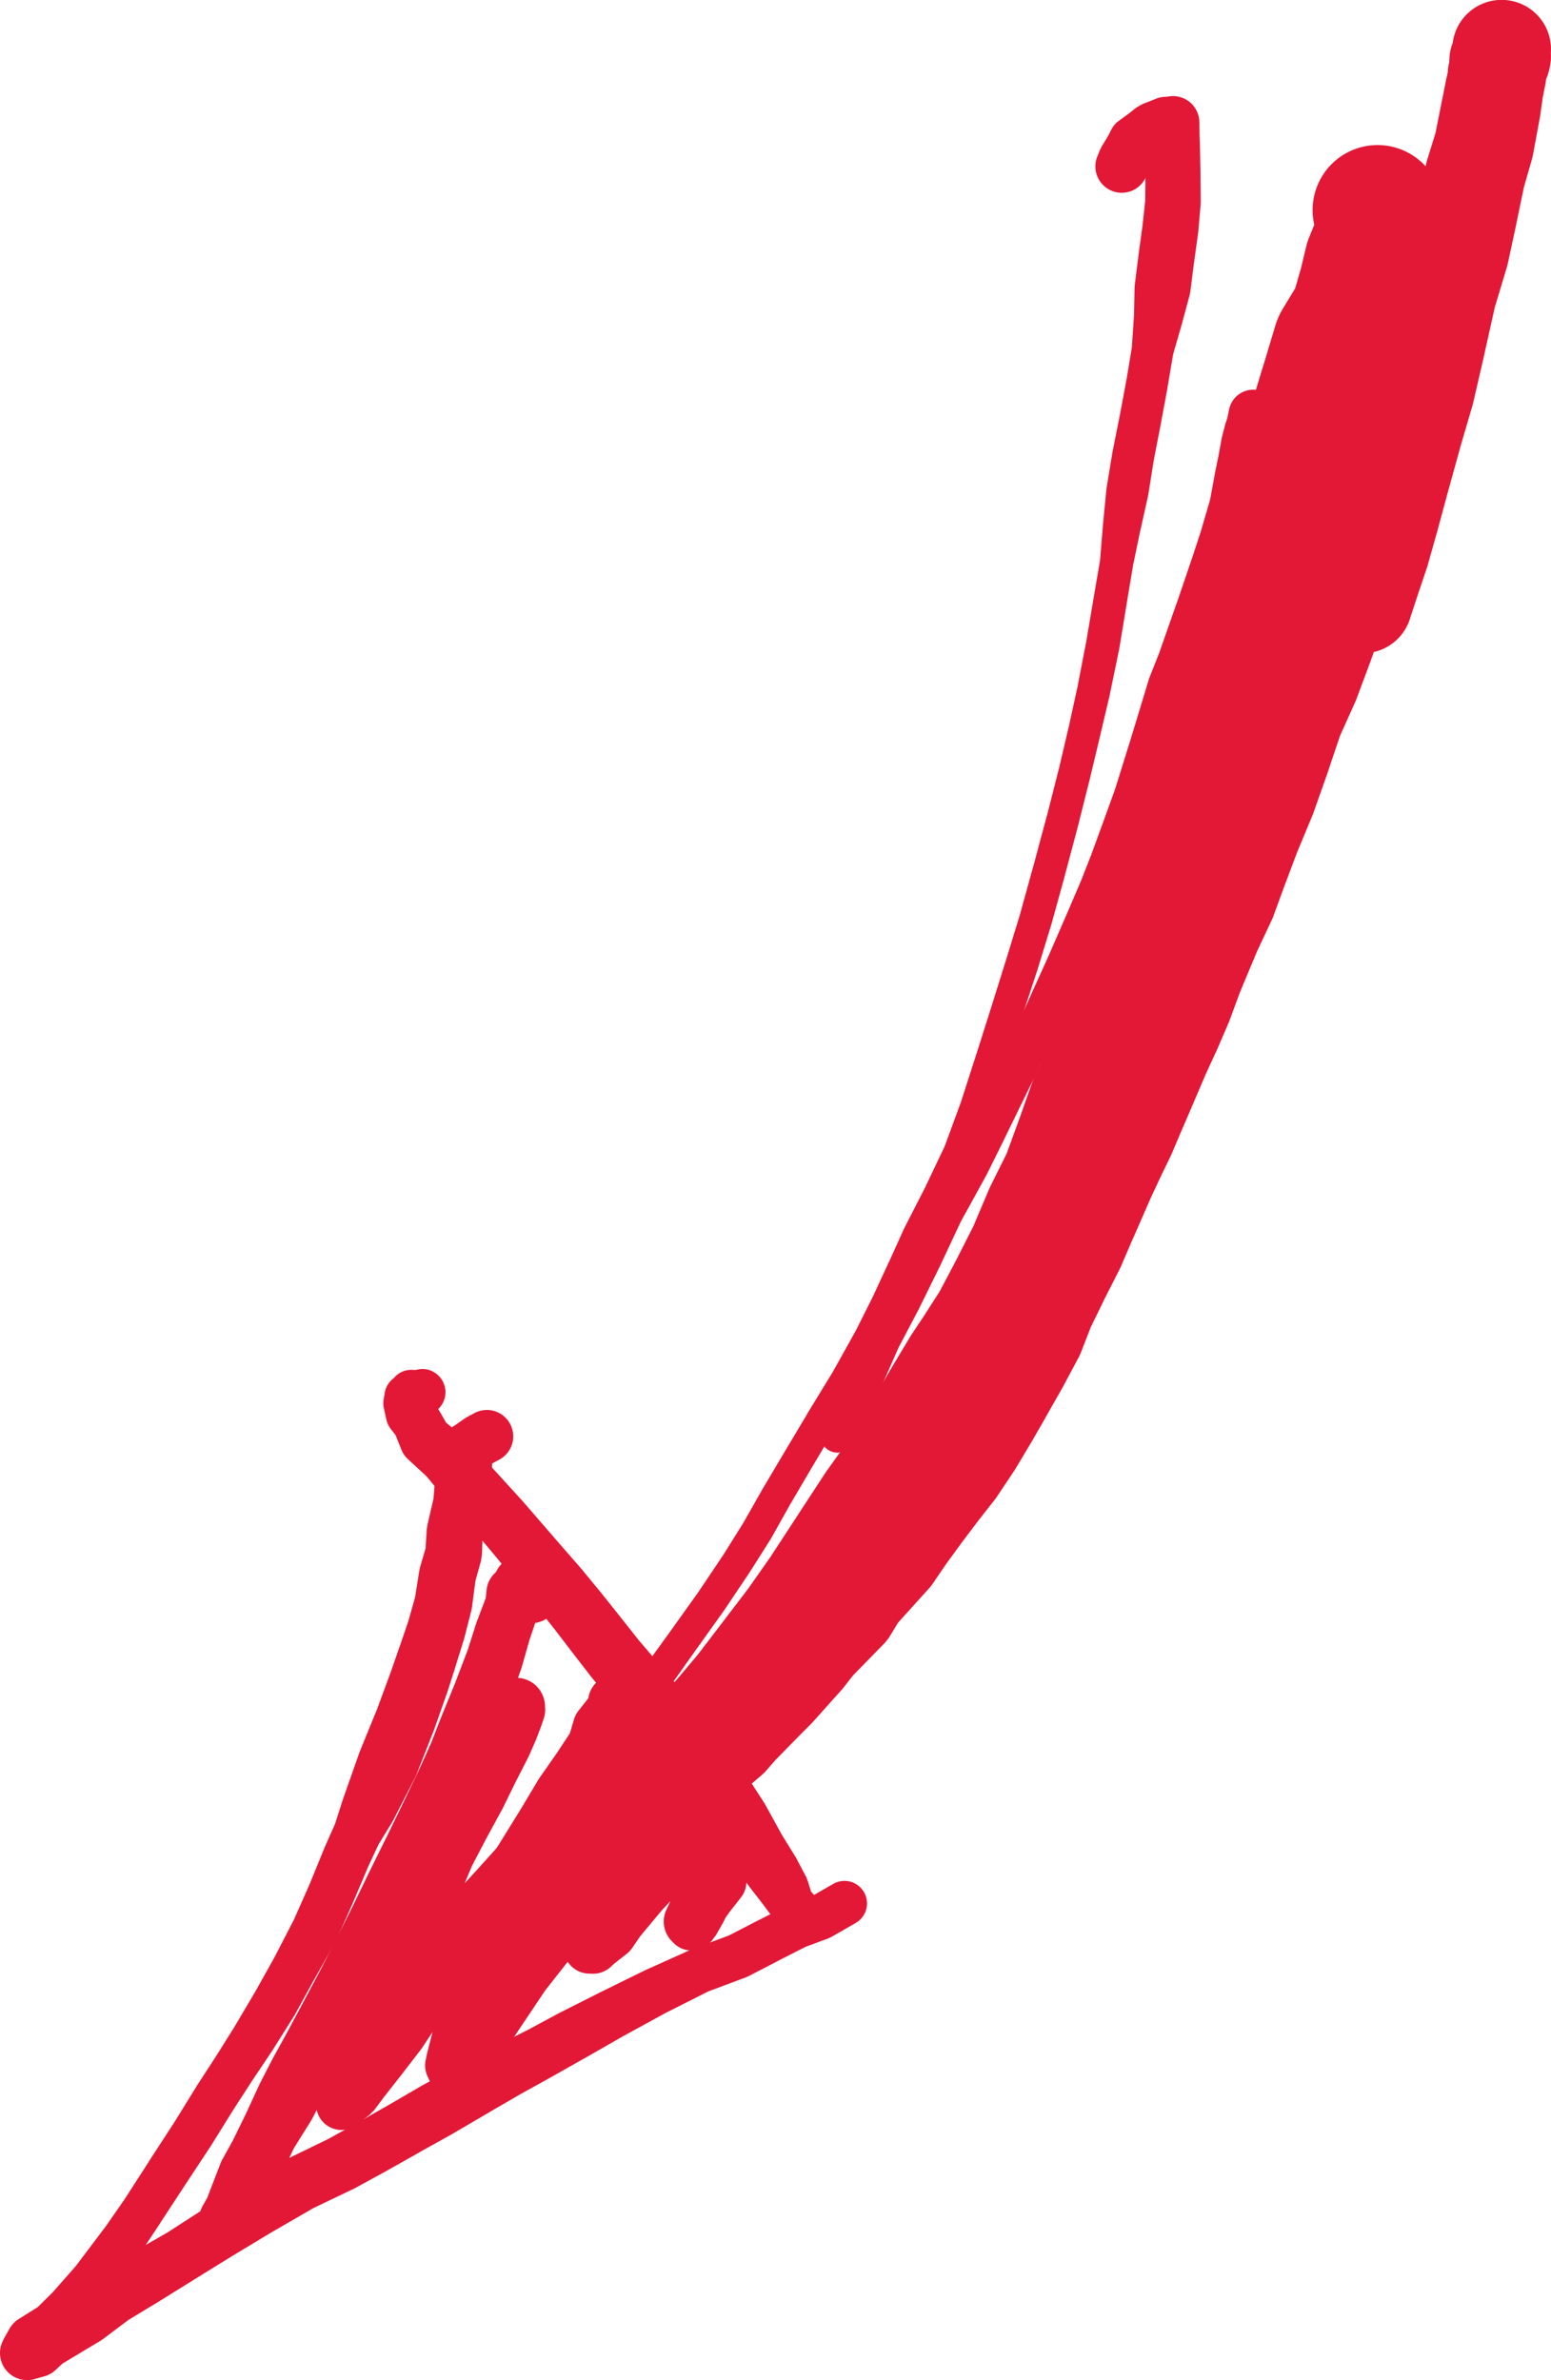 <svg id="Hand_Arrow-Curved" data-name="Hand Arrow-Curved" xmlns="http://www.w3.org/2000/svg" width="85.021" height="130.428" viewBox="0 0 85.021 130.428">
  <defs>
    <style>
      .cls-1 {
        fill: #e31837;
      }
    </style>
  </defs>
  <g id="Hand_Arrow-Curved-2" data-name="Hand Arrow-Curved">
    <path id="Path_235" data-name="Path 235" class="cls-1" d="M68.082-126.944l-.148-.365-.134,1.216.385-.556,0-.005.28-.408-.285.3.561-.433.018-.014.425-.34-.912.288.363.023h0a1.4,1.4,0,0,0,.612-.1l.425-.17-.522.1h.2l-.284-.029.19.039L68.1-128.83l-.01.709v-.034l-.02.538v.026l-.03,1.5v.016l-.015,1.616.008-.147-.157,1.472.006-.047-.227,1.644,0,.019-.2,1.587-.012.158-.033,1.591,0-.06-.119,1.8.014-.116L67-114.715l0-.018-.368,1.984,0-.015-.4,2.012-.007.039-.317,1.927-.01.076-.191,1.968v.015l-.163,1.966.01-.079-.345,2.012v0l-.43,2.55,0-.021-.492,2.555,0-.021-.464,2.13,0-.02L63.3-93.417l0-.01-.655,2.579,0-.012L61.878-88l0-.007-.737,2.665.007-.024-.765,2.494,0-.006L59.608-80.4h0L58.8-77.848l0-.006L57.914-75.1l.011-.032-.907,2.466.03-.072-1.106,2.324.011-.023L54.82-68.223l-.018.037-.822,1.814,0-.006-.879,1.9.012-.024-.967,1.926.017-.032-1.279,2.294.017-.03-1.42,2.323,0,.008-1.335,2.238v0l-1.108,1.869-.009.016L46-52.077l.02-.033L44.889-50.3l.015-.024-1.389,2.069.015-.022-1.5,2.1,0,0-1.369,1.893-.005.007-1.2,1.7.005-.008L38.3-40.977l.04-.051-1.591,1.9.032-.036-1.659,1.775-.021.023L33.86-35.96l-.034.041L32.7-34.5l.043-.05L31.41-33.072l.007-.008-1.329,1.449-.025.028-1.215,1.421.034-.038L27.7-28.964l-.067.077-1.241,1.578.141-.142-1.377,1.107-.157.16-.482.624.289-.249-.709.4h0a.954.954,0,0,0-.328.3l-.227.34.321-.3-.4.227h0a.955.955,0,0,0-.352,1.3.955.955,0,0,0,1.3.354l.4-.227h0a.955.955,0,0,0,.321-.3l.227-.34-.328.3.709-.4.289-.249.482-.624-.1.11,1.284-1.214-.075.063,1.6-1.21.2-.2,1.08-1.347-.025.031L31.7-30.194l-.025.028,1.336-1.442.007-.008,1.336-1.471.042-.05,1.138-1.414.041-.055,1.082-1.531-.033.044,1.51-1.9-.013.016,1.584-1.9.04-.052L40.9-41.553l.008-.011,1.182-1.706-.006.008,1.352-1.905,0,0,1.5-2.1.015-.022,1.389-2.069.015-.024L47.5-51.19l.021-.036,1.018-1.816-.009.016,1.1-1.873v0l1.329-2.241,0,.008,1.414-2.326.017-.03,1.273-2.3.017-.033.961-1.929.011-.022.879-1.9,0-.006.822-1.814-.018.037,1.134-2.211.011-.023,1.106-2.324.03-.072.907-2.466.008-.022.923-2.744,0-.005.838-2.546h0l.81-2.461.006-.017.765-2.494.007-.024.737-2.665,0-.008.762-2.864,0-.012.649-2.58,0-.01.535-2.24v0l.5-2.122.005-.024.528-2.548.007-.037.42-2.552v0l.335-2.013-.007.036.4-1.931,0,.014.43-1.93.013-.07.307-1.928-.007.039.392-2.013,0-.01.369-1.984,0-.018.312-1.843-.029.126.5-1.732.006-.022.414-1.537.041-.209.2-1.587,0,.019.227-1.644.009-.078.127-1.475.006-.144-.015-1.616v-.016l-.03-1.5v-.026l-.02-.538v.034l-.01-.709h0a1.445,1.445,0,0,0-1.466-1.425,1.447,1.447,0,0,0-.271.03l-.19.039.284-.029h-.2a1.405,1.405,0,0,0-.522.1l-.425.17.015-.006-.34.131-.35.2-.425.34.048-.036-.573.417h0a1.336,1.336,0,0,0-.4.463l-.228.439.043-.076-.352.577-.093.185-.148.365h0a1.445,1.445,0,0,0,.795,1.883,1.445,1.445,0,0,0,1.883-.795A1.446,1.446,0,0,0,68.082-126.944Z" transform="translate(-5.248 135.522)"/>
    <path id="Path_236" data-name="Path 236" class="cls-1" d="M28.14-60.471l-.245.049.28-.023-.34-.011h0a1.237,1.237,0,0,0-1.245.955l-.047.2,1.124-.946-.171.01h0A1.246,1.246,0,0,0,26.339-59.2l-.059.359h0a1.306,1.306,0,0,0,.012.49l.131.6h0a1.346,1.346,0,0,0,.249.537l.381.494-.187-.328.384.963h0a1.441,1.441,0,0,0,.362.526l1.078.993-.134-.141,1.209,1.449.034.04,1.806,2.02-.031-.035.983,1.17-.018-.021,1,1.235.007.009,1.086,1.32-.018-.022,1.066,1.342-.016-.021L36.676-44.9l0,0,1.013,1.31.041.05,1.1,1.31h0L39.9-40.947l-.013-.015.932,1.137-.044-.056.847,1.13,0,0,1.611,2.136-.047-.066,1.244,1.826-.009-.013,1.03,1.543.041.058.87,1.183.025.033.7.9-.024-.031.518.7-.069-.1.287.485-.176-.532.057.539h0a1.315,1.315,0,0,0,1.092,1.16l.17.028h0a1.315,1.315,0,0,0,1.513-1.081,1.315,1.315,0,0,0,.018-.216v-.227h0a1.315,1.315,0,0,0-1.317-1.314,1.315,1.315,0,0,0-1.314,1.314v.227h0a1.315,1.315,0,0,0,1.315,1.315,1.315,1.315,0,0,0,1.315-1.315,1.315,1.315,0,0,0-1.1-1.3l-.17-.028,1.092,1.16-.057-.539h0a1.315,1.315,0,0,0-.348-.762l-.385-.411.285.494-.253-.837-.1-.251-.535-1.011-.049-.085-.771-1.25.039.067-.894-1.626-.057-.1-1.194-1.859-.05-.073-1.563-2.172-.08-.1-.909-1.08.007.009-.939-1.131-.012-.014-1.081-1.272-.005-.006-1.113-1.3.041.049-1.028-1.3,0,0-1.032-1.295-.016-.019-1.089-1.323-.03-.036-1.124-1.287.005.006-1.039-1.2v0l-1-1.155-.024-.027-1.823-2-.011-.012-1.284-1.383-.143-.135-1.131-.933.331.391-.518-.9-.157-.219-.412-.469.257.436-.208-.582.059.226L28.8-59.2l-.894,1.4.165-.046h0a1.227,1.227,0,0,0,.832-.788l.066-.2-1.132.84.34-.011-.28-.023.245.049h0a1.276,1.276,0,0,0,1.5-1,1.276,1.276,0,0,0-1-1.5A1.276,1.276,0,0,0,28.14-60.471Z" transform="translate(-5.248 135.522)"/>
    <path id="Path_237" data-name="Path 237" class="cls-1" d="M31.254-58.085l-.425.227-.154.1-.533.377.187-.112-.057.028h0a1.435,1.435,0,0,0-.373.269l-.17.17h0a1.435,1.435,0,0,0-.42,1.015v.2l.007-.145-.02.2,0,.044-.03.423.018-.148-.19,1.1-.018.148L29-53.261l.035-.234-.36,1.555-.036.247L28.567-50.5l.06-.339-.35,1.188-.044.2L27.987-47.9l.041-.184-.416,1.469.025-.082-.472,1.383,0-.009-.5,1.439.01-.029-.751,2.036.02-.051-.978,2.4-.028.074-.88,2.5-.014.041L23.592-35.5l.05-.133-.582,1.31-.015.036-.837,2.047.015-.034-.879,1.984.034-.07-1.125,2.174.019-.036-1.029,1.838.014-.025-1.165,1.971.017-.028-1.023,1.632.01-.016-1.049,1.616-.015.023L14.791-19.2l.015-.024-1.385,2.129,0,.005-1.352,2.1.024-.035-1.037,1.491.028-.038L9.371-11.3l.056-.069L8.1-9.863l.06-.063L7.22-9l.207-.163L6.28-8.445h0a1.5,1.5,0,0,0-.509.531l-.314.553-.118.266-.017.051h0A1.485,1.485,0,0,0,6.27-5.169a1.485,1.485,0,0,0,.86.02L7.674-5.3h0a1.505,1.505,0,0,0,.63-.354l.482-.454-.257.195,2.234-1.341.129-.087,1.455-1.094-.125.084,1.85-1.121.015-.01,1.878-1.168h0l1.938-1.2-.017.01,2.278-1.372-.023.014,2.353-1.361-.106.056,2.242-1.071.075-.038,1.647-.9.016-.009,1.9-1.071-.008,0,1.654-.918.031-.018,2.191-1.282-.005,0,1.624-.942-.025.014,1.851-1.027.01-.006,1.634-.925.006,0,2.179-1.247-.022.012,2.378-1.3-.04.021,2.411-1.216-.124.054,2.126-.794.135-.06,1.644-.85-.007,0,1.559-.794-.132.058,1.3-.482.187-.087,1.332-.765h0a1.234,1.234,0,0,0,.453-1.686,1.234,1.234,0,0,0-1.683-.455l-1.332.765.187-.088-1.3.482-.132.058-1.559.794-.007,0-1.644.85.135-.06-2.126.794-.075.031-2.462,1.107-.036.017L38.141-26.34l-.017.009L35.883-25.2l-.032.017-1.654.889.032-.017-1.889.956-.019.01-1.663.872-.02.011-2.23,1.212-.041.023-1.634.953.012-.007L24.85-19.2l.015-.009-1.641.913.077-.04L21.064-17.25l-.1.052-2.353,1.361-.043.026L16.313-14.4l-.02.013-1.917,1.236.067-.041-1.919,1.1-.051.03-1.835,1.147-.127.089L9.075-9.716l.158-.108L6.989-8.5l-.267.2-.482.454.528-.322-.532.189h0a1.485,1.485,0,0,0-.9,1.9,1.485,1.485,0,0,0,1.9.9,1.485,1.485,0,0,0,.914-1.863l-.017-.051L7.936-5.8,8.3-6.317l.019-.028L9.07-7.47l-.145.178.928-.942.039-.041,1.34-1.5.069-.084,1.693-2.274.037-.053,1-1.513,0-.006,1.369-2.092h0L16.8-17.917l.015-.024,1.251-2.01-.012.019L19.1-21.547l-.01.015,1.074-1.6.021-.032L21.4-25.1l.037-.064,1.012-1.847L22.447-27l1.2-2.134.055-.109.879-1.984.008-.018.864-2.035-.02.044.609-1.3-.069.128.776-1.267.055-.1L28.01-38.13l.068-.151.95-2.415.02-.055.723-2.046.016-.048.463-1.452,0-.01.434-1.395.023-.08.377-1.479.035-.184.207-1.562-.043.212.331-1.193.056-.367.037-1.191-.031.261L32-52.849l.029-.229.047-.936-.012.127.15-1.108.01-.3-.03-.423,0-.044-.02-.2.007.145v-.2L31.758-55l.17-.17-.373.269.057-.028.15-.087.544-.36-.118.07.425-.227h0a1.445,1.445,0,0,0,.6-1.955,1.445,1.445,0,0,0-1.955-.6Z" transform="translate(-5.248 135.522)"/>
    <path id="Path_238" data-name="Path 238" class="cls-1" d="M35.845-48.022v-.227l-.023-.255-.03-.165h0a1.415,1.415,0,0,0-1.464-1.164l-.2.01.071,0h-.057l1.073.5-.155-.183.337.92v-.057l0,.084.01-.169h0a1.435,1.435,0,0,0-1.348-1.517h-.012l-.2-.01h0a1.445,1.445,0,0,0-1.482,1.123l-.038.168.371-.688-.376.39h0a1.465,1.465,0,0,0-.4.864l-.068.648.09-.377-.567,1.492-.027.078-.477,1.495.03-.084-.7,1.834.013-.032-.8,1.964-.011.026-.52,1.34.032-.075-.636,1.412.014-.031-.862,1.808.005-.011-1,2.063,0-.008-.949,1.921-.008.017L24.553-31l.013-.026-.926,1.847,0-.01-.87,1.705.013-.026-.955,1.791v0l-.85,1.587.009-.016-.765,1.389-.021.039-.691,1.341-.03.061-.776,1.681.017-.035L18-18.2l.033-.064-.608,1.1-.085.183-.765,1.984.1-.2-.319.555-.1.219-.208.574h0a1.375,1.375,0,0,0-.021.873l.048.155h0a1.325,1.325,0,0,0,1.656.876,1.325,1.325,0,0,0,.814-.713l.577-1.256-.238.352.634-.669.2-.283.828-1.571.025-.049.823-1.742-.069.126.979-1.567.048-.084,1.092-2.1,0,0,1.106-2.154.029-.06.794-1.786-.015.032,1.02-2.126-.011.022,1.046-2.07,0,0,.779-1.552.014-.03.836-1.779-.013.027.859-1.725-.146.23.949-1.191.121-.178,1.35-2.371-.109.163.72-.933.034-.045.944-1.326.055-.083.272-.443-.661.58.6-.267-.729.133.169.01h0a1.575,1.575,0,0,0,1.665-1.48,1.575,1.575,0,0,0-1.48-1.665,1.575,1.575,0,0,0-1.665,1.48h0l-.01.169L32.1-42.5l-.188.417-.054.135-.217.627.076-.182-.386.785.01-.02-.765,1.5-.012.023-.652,1.332.033-.063L29.1-36.38l-.021.039-.841,1.649-.051.111-.794,1.9.084-.171-.737,1.3-.025.046L25.978-30.1l-.108.263-.477,1.541.008-.024L24.938-26.9l.1-.242-.682,1.29-.083.187-.926,2.526-.034.106-.179.629-.006.022-.17.631,0,.007-.151.572h0a1.436,1.436,0,0,0-.045.451l.013.223.123-.653-.17.368L23-21.179l-.014.014h0a1.385,1.385,0,0,0,0,1.959,1.385,1.385,0,0,0,1.829.113l.7-.546.26-.266.531-.715-.022.029.984-1.253.007-.01,1.049-1.361.056-.078,1-1.513.013-.02,1.344-2.108-.005.008,1.381-2.131-.013.02,1.243-1.845,0-.007,1.356-2.044.016-.025L36.014-35l.01-.016,1-1.639-.054.081.972-1.355.021-.03.859-1.27.119-.217.4-.912-.22.352.93-1.086.18-.267.1-.19-1.486.8.2.02h0a1.525,1.525,0,0,0,1.671-1.364,1.525,1.525,0,0,0-1.364-1.671,1.525,1.525,0,0,0-1.451.715l-.232.376-.1.186-.755,1.693,0,0-.557,1.239.067-.132-.925,1.634-.011.021-.925,1.691-.033.064L33.6-34.6l0-.01-.935,1.871,0,.007-.926,1.875-.016.033-.874,1.873-.047.113-.591,1.561.011-.028-.576,1.442.033-.077-.551,1.2-.094.266L28.66-23l-.017.073-.062.305h0a1.425,1.425,0,0,0,.105.888l.161.344h0a1.435,1.435,0,0,0,1.908.692,1.435,1.435,0,0,0,.37-.25l.206-.192.133-.142.928-1.14.055-.073.692-.975.021-.031.976-1.457h0L35.169-26.5l-.061.084,1.211-1.537L36.353-28l1.211-1.678-.006.009,1.211-1.65-.086.106,1.134-1.247.1-.126.879-1.247-.007.009.83-1.156-.12.144.7-.724.183-.237.774-1.27-.576.525.284-.138h0a1.515,1.515,0,0,0,.6-.531l.22-.336h0a1.575,1.575,0,0,0-.452-2.181,1.575,1.575,0,0,0-2.181.452q-.033.05-.062.1l-.386.7.189-.271-.448.519-.2.294-1,1.866.113-.182-.693.963-.148.249-1.079,2.224-.01.021-.391.836-.044.1-.567,1.485-.059.19-.112.467h0a1.466,1.466,0,0,0-.036.452l.03.395,0-.109v.17h0a1.435,1.435,0,0,0,1.351,1.433l.169.01h0a1.445,1.445,0,0,0,1.07-.385l.206-.192-.084.072.759-.6h0a1.406,1.406,0,0,0,.286-.307l.457-.669-.079.1,1.276-1.531-.056.063.7-.744.01-.011,1.347-1.46-.175.16.85-.652.148-.131.616-.631-.352.26.575-.3-.668.162H44.6l-1.339-.886.087.205-.121-.683-.02.4v0l-.03.622.066-.384-.35,1.159-.051.228-.1.706.187-.551L42.2-32.027h0a1.615,1.615,0,0,0-.2.657l-.025.317.145-.542-.341.722h0a1.525,1.525,0,0,0,.3,1.729l.1.1h0a1.385,1.385,0,0,0,1.959,0A1.385,1.385,0,0,0,44.4-29.4l.17-.34-.032.06.255-.454-.08.126.567-.794-.038.051.624-.794h0a1.385,1.385,0,0,0-.236-1.945,1.385,1.385,0,0,0-1.942.233l-.624.794-.038.051-.567.794-.08.126-.255.454-.032.06-.17.34h0a1.385,1.385,0,0,0,.619,1.858,1.385,1.385,0,0,0,1.6-.261l.1-.1.245-.322.395-.694.046-.088.139-.286-.051.1.746-1.3h0a1.625,1.625,0,0,0,.209-.661l.065-.71-.054.292.331-1.165h0a1.6,1.6,0,0,0,.059-.512l-.03-.622v0l-.02-.4h0a1.545,1.545,0,0,0-.939-1.344l-.205-.087h0a1.455,1.455,0,0,0-.569-.116h-.057a1.455,1.455,0,0,0-.963.364l-.486.429-.051.048-.631.616.126-.109-.85.652-.194.181-1.317,1.487.047-.051-.716.73-.075.082L38.162-31.1l-.018.023-.505.633.247-.242-.771.587.133-.09L37-30.045l.655-.2-.169.01h0a1.435,1.435,0,0,0-1.348,1.517,1.435,1.435,0,0,0,1.517,1.348A1.435,1.435,0,0,0,39.01-28.8v-.17l0,.109.03-.395-.163.569.223-.426.052-.11.623-1.462-.2.336.561-.733.157-.248,1.132-2.2-.052.094.609-1.018.045-.08.983-1.876-.121.2.4-.556L43.43-37l.351-.717h0a1.575,1.575,0,0,0-.724-2.107,1.575,1.575,0,0,0-2.107.724,1.575,1.575,0,0,0-.1.25l-.112.385.024-.075-.1.3.115-.248-.757,1.281.086-.128-.6.8-.029.04-.814,1.168,0-.006-.879,1.247.1-.126-1.134,1.247-.079.1-1.227,1.638-.006.009-1.227,1.667.035-.045-1.227,1.524-.053.071L31.9-26.492v0l-1.009,1.434.031-.042-.725.952.04-.05L29.3-23.072l.359-.306-.242.144h0a1.435,1.435,0,0,0-.5,1.968,1.435,1.435,0,0,0,1.968.5,1.435,1.435,0,0,0,.532-1.908l-.179-.335-.349,1.769.24-.2h0a1.535,1.535,0,0,0,.5-.764l.416-1.469-.173.393.692-1.12.135-.272.558-1.449h0l.6-1.557-.047.111.883-1.869-.019.04.944-1.866,0-.007.935-1.871,0-.01.822-1.672-.017.033.889-1.71-.011.02.889-1.654.069-.146.52-1.255,0,.008.719-1.709.015-.036.161-.411h0a1.525,1.525,0,0,0-.864-1.976,1.525,1.525,0,0,0-.71-.1l-.2.02h0a1.505,1.505,0,0,0-1.346,1.649,1.5,1.5,0,0,0,.033.2l.049.208.266-1.21-.883,1.124h0a1.4,1.4,0,0,0-.241.465l-.283.953.164-.354-.842,1.281.021-.032-.956,1.366-.052.08-.984,1.649.011-.019-1.267,2.046.025-.039-1.365,2.038.005-.008L29.947-30.5l-.011.016-1.4,2.12h0l-1.377,2.087.018-.027-1.037,1.491.039-.054-1.049,1.361.018-.023-1,1.241-.015.018-.546.7.266-.26-.715.531,1.806.134-.014-.014.273,1.536.17-.368-.075.141.116-.19.136-.291.189-.561-.014.039.226-.613.008-.021.217-.617-.01.028.945-2.519-.11.231.735-1.26.14-.317.444-1.42-.02.059.543-1.519-.12.259.8-1.371.009-.016.737-1.3.084-.171.794-1.9-.059.126.859-1.639-.013.024.85-1.559.033-.063.652-1.332-.012.023.765-1.5.041-.087.35-.8.029-.071.236-.62.015-.041.151-.432h0a1.585,1.585,0,0,0,.086-.617l-.01-.169h0a1.575,1.575,0,0,0-1.665-1.48l-.169.01h0a1.565,1.565,0,0,0-.87.328l-.518.4h0a1.485,1.485,0,0,0-.409.494l-.237.463.1-.166-.927,1.338-.027.041-.638.991-.05.084L28.4-37.209l.036-.062-.8,1.295-.064.117-.841,1.733-.015.033L25.9-32.3l.013-.028-.752,1.566-.017.037-.937,2.122.016-.035L23.2-26.514l-.015.032L22.395-24.7l.029-.06L21.318-22.6l.01-.018L20.209-20.53l.051-.087-1,1.551-.063.108-.877,1.715.024-.045-.872,1.547.235-.3-.669.634h0a1.3,1.3,0,0,0-.272.368L16.148-13.8h0a1.325,1.325,0,0,0,.6,1.775,1.325,1.325,0,0,0,1.775-.6,1.325,1.325,0,0,0,.079-.2l.048-.155-.055.147.245-.559-.307.441.46-.446h0a1.485,1.485,0,0,0,.352-.532l.765-1.984-.147.284.694-1.05.088-.152.746-1.469.011-.022.812-1.664-.035.067L23-21.238v0l.765-1.389.009-.016.85-1.587-.006.011L25.595-26l.013-.025.888-1.7.006-.011.944-1.838.03-.061.893-1.934-.008.017.922-1.934,0-.005.98-2.075.006-.014.838-1.82.016-.037.611-1.423,0-.011.557-1.324-.006.013.841-1.948.039-.1.657-1.851.03-.095.429-1.509-.022.071.51-1.512h0a1.505,1.505,0,0,0,.079-.508l-.012-.651-.373,1,.361-.4h0a1.455,1.455,0,0,0,.362-.815l.018-.171-1.364,1.289.2-.01-1.505-1.349.01.169,0-.084v.057h0a1.425,1.425,0,0,0,.5,1.088l.183.155h0a1.405,1.405,0,0,0,.908.332H34.2l-.071,0,.2.01h0a1.415,1.415,0,0,0,1.485-1.342,1.415,1.415,0,0,0-1.342-1.485,1.415,1.415,0,0,0-1.464,1.164l-.03.165-.023.255v.227h0A1.445,1.445,0,0,0,34.4-46.577a1.445,1.445,0,0,0,1.445-1.445Z" transform="translate(-5.248 135.522)"/>
    <path id="Path_239" data-name="Path 239" class="cls-1" d="M81.758-120.81l-.17-.227.188.359-.057-.17h0a1.265,1.265,0,0,0-1.051-.856l-.168-.02,1.125,1.427.02-.168-.189.538.025-.041h0a1.335,1.335,0,0,0,.2-.668l.01-.34-.021-.277-.01-.055.021.262.01-.51-.021.211.02-.11-.016.077.17-.709-.362.646.071-.071h0a1.385,1.385,0,0,0,.363-.637l.18-.706.033-.18.01-.084.01-.139.01-.538,0,.045.01-.2,0-.072v-.227l0,.084.01-.169,0-.085v-.2l-.092.507.009-.025h0a1.445,1.445,0,0,0-.842-1.863,1.445,1.445,0,0,0-1.863.842,1.445,1.445,0,0,0-.093.51v.17l0-.113-.02.254,0,.1-.01,1.105v.543l-.01,1.644v-.01l-.01.765v.013l-.01,2.381v-.006l-.01,1.247.009-.153-.18,1.643,0-.028-.218,1.7.005-.036-.255,1.673.03-.146-.539,2.126,0-.014-.567,2.154-.006.023-.539,2.183.041-.138-.879,2.523-.009.027-.879,2.683-.01.031L74.7-98.525l.006-.02-.562,1.759.014-.042-.874,2.468.006-.016-.907,2.466-.005.014-.6,1.672.005-.015-.6,1.616-.015.042-.765,2.3h0l-.737,2.211.026-.073-.94,2.379.012-.029L67.752-79.36l.007-.016L66.71-76.967l.011-.025-.973,2.122.04-.081-1.2,2.235.008-.014-1.219,2.211-.01.018L62.33-68.555l.047-.081L61-66.407l.009-.014-1.4,2.206.008-.012-1.26,1.948.011-.017-1.43,2.146h0l-1.4,2.092L55.5-58l-1.165,1.943.014-.022-1.194,1.915.017-.026-1.2,1.837-.053.088L50.994-50.6l.04-.067-1.015,1.609L50-49.029l-.949,1.585-.026.045-.7,1.282,0-.006-.759,1.367.026-.044-.779,1.273.124-.167-.709.794-.126.17-.794,1.3.284-.317-.737.567-.252.267-.425.624h0a1.163,1.163,0,0,0,.307,1.616,1.163,1.163,0,0,0,1.615-.306l.425-.624-.252.267.737-.567h0a1.164,1.164,0,0,0,.284-.317l.794-1.3-.126.17.709-.794.082-.1.863-1.218.012-.017.881-1.292h0l.825-1.207,0-.006,1.034-1.531-.009.013,1.082-1.565.042-.065,1-1.623-.014.023,1.182-1.848-.012.018,1.244-1.883.014-.022,1.216-1.911-.012.019,1.381-2.1,0-.006,1.4-2.163.012-.019,1.235-1.964,0-.005,1.381-2.216.015-.024,1.343-2.25.047-.085,1-1.965-.022.041,1.219-2.211.013-.024L68.327-73.6l.04-.082.955-2.13.006-.014,1.049-2.409.009-.021L71.4-80.7l.012-.029.931-2.383.024-.067.737-2.211h0l.765-2.3-.015.042.6-1.616.005-.015.6-1.672-.005.014.907-2.466,0-.011.883-2.464.014-.04.572-1.756-.021.059.651-1.737h0l.991-2.644.012-.034.879-2.523.041-.138.539-2.183-.006.023L81.078-109l0-.014.539-2.126.03-.146.255-1.672.009-.072.179-1.7v-.011l.16-1.645.007-.159-.01-1.247v.006l-.01-2.381v-.013l-.01-.765v.01l-.01-1.644v-.543l-.01-1.105,0-.1-.02-.254,0,.113v-.17h0a1.445,1.445,0,0,0-1.445-1.445,1.445,1.445,0,0,0-1.445,1.445,1.445,1.445,0,0,0,.093.51l.009.025-.092-.507v.2l0,.085.01.169,0-.084v.227l0,.072.01.2,0-.045.01.538.01.139.01.084.024-.471-.16.711.071-.223-.038.093-.065.2-.17.709h0a1.365,1.365,0,0,0-.016.56l.02.11L79-121.555l.01.51.021-.262-.01.055-.021.277.01.34h0a1.335,1.335,0,0,0,.2.668l.025.041-.189-.538.02.168h0a1.285,1.285,0,0,0,1.427,1.126h0l.168-.02-1.349-.856.057.17.188.359.17.227h0a1.265,1.265,0,0,0,1.771.253,1.265,1.265,0,0,0,.253-1.771Z" transform="translate(-5.248 135.522)"/>
    <path id="Path_240" data-name="Path 240" class="cls-1" d="M38.4-34.572l.205-.378h0a1.435,1.435,0,0,0,.148-.412l.076-.393-.288.627.324-.409-.147.159.41-.382-.014.012.46-.418.064-.062.56-.574-.025.025.616-.6.087-.093.971-1.127-.075.081.907-.907.028-.029,1.02-1.077.013-.014,1.035-1.12.072-.083,1-1.26.035-.046,1.345-1.826.008-.011,1.365-1.888.015-.022,1.243-1.789.026-.039,1.47-2.27.013-.02,1.478-2.368-.016.025.769-1.178,0,0,.78-1.2.044-.072.949-1.681,0-.007,1.063-1.907-.013.022.979-1.68-.027.044.781-1.227,0-.005.788-1.251.053-.092.873-1.676L59.9-65.2l.929-1.874,0,.005.813-1.62-.012.023.959-1.817.038-.079.9-2.043.029-.07L64.3-74.68l.042-.134.36-1.441,0,.01.68-2.636.017-.076.215-1.108-.019.083.4-1.5-.018.061.217-.683-.074.183.369-.737.033-.072.4-.935-.367.488L67-83.55l.268-.3.437-.683-.253.291.21-.18h0a1.375,1.375,0,0,0,.473-.884l.02-.168h0a1.4,1.4,0,0,0-1.221-1.55,1.4,1.4,0,0,0-1.55,1.221q0,.025-.005.05l-.03.366,0,.049-.02.424.043-.287-.2.786.027-.092-.6,1.868.08-.2-.694,1.411-.07.167-.553,1.582.012-.032-.6,1.612.075-.169-.855,1.642-.085.2-.742,2.1.005-.014-.775,2.123.068-.159-.932,1.872-.041.09L58.72-68.6l-.009.023L57.835-66.4l0-.01-.765,1.871.023-.053-1.027,2.262.005-.011L55.1-60.244l.015-.03-.992,2.013.026-.05-.859,1.583.023-.04-.958,1.636,0,.007-.929,1.607-.006.011L50.2-51.354l.064-.1-1.2,1.741-.039.06-.947,1.541.02-.031-.964,1.474.052-.074-1.122,1.483-.015.02-1.037,1.426.005-.007-1,1.35.042-.054-.855,1.035.03-.035-1.686,1.884.028-.03-.694.723.16-.139-1.292.923-.129.108-.461.447.475-.271-.763.208-.1.033-.239.091,1.279.273-.2-.2.309,1.17.051-.184-.143.327.368-.6-.21.256.439-.411,0,0L41.6-38l-.115.095.928-.68.145-.123,1.1-1.081,0,0,1.148-1.12-.017.017,1.094-1.031.057-.057,1.379-1.457,0,0,1.4-1.467-.084.081,1.2-1.07.149-.154,1.057-1.269,0-.006L52.1-48.608l-.157.163L53.2-49.568l.181-.193,1.061-1.351.039-.053,1.041-1.451-.006.009,1.195-1.641,0,0,1.393-1.925.019-.026,1.369-1.979.082-.132,1.077-1.956-.024.042,1.361-2.3h0l1.38-2.33.048-.087,1.02-2.013-.012.023,1.3-2.466.012-.023,1.267-2.5.009-.018,1.016-2.072.026-.055,1.1-2.5,0,.008,1.106-2.466,0,.006.917-2.021.036-.086.917-2.417-.006.016.935-2.381-.032.075.926-2.017.026-.061,1.011-2.5,0,.005L76-92.865l-.022.051.936-2.053.038-.091.936-2.5.006-.016.9-2.5-.029.073.851-2,.035-.092.68-1.994.014-.043.595-1.965-.006.02.51-1.587-.019.055.709-1.9.077-.355.057-.822-.113.443.34-.737.04-.1.227-.624h0a1.265,1.265,0,0,0-.759-1.62,1.265,1.265,0,0,0-1.619.756l-.227.624.04-.1-.34.737h0a1.265,1.265,0,0,0-.113.443l-.057.822.077-.355-.709,1.9-.019.055-.51,1.587,0-.015-.652,1.946.015-.042-.737,1.974.037-.09L76.283-101l-.04.1-.916,2.491.013-.035-.992,2.483.042-.1L73.4-94.031l-.034.076-1.03,2.462,0,.005L71.3-89l.028-.063-.944,2.008-.038.087-.935,2.381,0,0-.954,2.4.039-.089-.954,2-.014.031-1.106,2.466v0l-1.11,2.492.026-.056-1.025,2.067.011-.021L63.044-70.8l.007-.014-1.3,2.466-.012.023-1.02,2.013.054-.1-1.4,2.319-.006.01L58-61.783l-.024.042L56.9-59.785l.075-.122-1.352,1.99.022-.032-1.385,1.93,0,0-1.186,1.647.008-.011-1.057,1.44.013-.018-1.037,1.37.177-.2-1.237,1.145-.159.173-1.033,1.316.015-.019-1.041,1.282.147-.156L46.69-46.962l-.08.08L45.228-45.4l-.017.019-1.342,1.491.048-.05-1.059,1.066-.009.009-1.12,1.148-.022.023-1.052,1.129.123-.116-.885.736-.076.069-1.148,1.12-.041.042-.411.439-.151.2-.368.6h0a1.255,1.255,0,0,0-.143.994l.051.184h0a1.2,1.2,0,0,0,.309.531l.2.2h0a1.2,1.2,0,0,0,1.7,0A1.2,1.2,0,0,0,40.087-36l.091-.239-.757.669.768-.189h0a1.1,1.1,0,0,0,.425-.21l.5-.4-.074.054,1.315-.891.152-.123.723-.694.049-.05L45-39.931l-.037.038.954-.944.1-.111,1.044-1.314.02-.026L48.137-43.7l-.014.019,1.146-1.465.065-.091.964-1.474,0-.007.981-1.52-.038.056L52.479-49.9l.079-.124,1.219-2.154-.037.061,1-1.566,0,.005,1.026-1.594.062-.106.842-1.592L56.683-57l.992-2.013-.015.031,1.069-2.044.008-.015,1.126-2.214.053-.115.765-1.871,0-.006.882-2.181-.01.024.768-1.813-.042.09L63.22-71l.075-.176.756-2.129,0-.008.732-2.1-.084.2.846-1.646.078-.178.586-1.619.014-.042.524-1.592-.066.167.667-1.424.073-.187.586-1.874.045-.185.141-.8.02-.318-.02-.424,0-.049-.03-.366h0a1.4,1.4,0,0,0-1.5-1.277,1.4,1.4,0,0,0-1.277,1.5q0,.025.005.05l.02.168.112-.726-.113.252.016-.034-.354.73.341-.43-.454.368h0a1.265,1.265,0,0,0-.367.488l-.4.935.033-.072-.369.737-.063.149-.236.677-.029.094-.4,1.5-.013.056-.239,1.1.012-.05-.68,2.636-.01.044-.321,1.45.045-.157L61.2-73.536l.035-.086-.912,2.039.039-.08-.968,1.812-.009.016-.831,1.611-.005.011L57.6-66.345l.012-.023L56.73-64.7l.055-.093-.8,1.244L56-63.566l-.806,1.211-.031.049-1,1.665-.013.022L53.05-58.729l.005-.009-.978,1.664.05-.078-.807,1.181.016-.023-.817,1.145-.033.048-1.527,2.337h0L47.48-50.2l.027-.04-1.251,1.783.034-.046-1.413,1.853h0l-1.376,1.8.043-.054-1.036,1.234.021-.025-1.005,1.147.039-.043-1.02,1.077.028-.029-.907.907-.088.1-.956,1.14.029-.033-.573.644.071-.074-.574.56,0,0-.447.432-.053.054-.382.41,0,0-.355.383h0a1.455,1.455,0,0,0-.381.855l-.037.4.063-.309-.132.409h0a1.4,1.4,0,0,0,.9,1.756A1.4,1.4,0,0,0,38.4-34.572Z" transform="translate(-5.248 135.522)"/>
    <path id="Path_241" data-name="Path 241" class="cls-1" d="M83.4-121.6l.084-.1-2.647,1.26.393-.008h0a3.383,3.383,0,0,0,3.315-3.45,3.383,3.383,0,0,0-3.45-3.315,3.383,3.383,0,0,0-2.642,1.357l-.251.336h0a3.484,3.484,0,0,0-.645,1.505l-.1.616.2-.713L77-122.486h0a3.653,3.653,0,0,0-.158.5l-.288,1.211.043-.165-.486,1.691.394-.9-.921,1.519h0a4.232,4.232,0,0,0-.434.977l-.6,2,0-.012-.771,2.538-.008.028-.8,2.689-.034.122-.37,1.411,0-.016-.394,1.477.061-.2-.707,2.163,0-.015-.821,2.476-.038.122-.647,2.214-.031.112-.419,1.64.022-.081-.471,1.659.015-.051-.727,2.4.011-.035-.869,2.741-.018.059-.7,2.386-.03.112-.382,1.582.008-.033-.4,1.553,0-.008-.571,2.177v0l-.656,2.489.04-.131-.746,2.1.03-.077-.577,1.4,0-.005-.537,1.288-.019.048L62.283-75.4l.016-.041-.764,1.855.056-.121-.935,1.8-.026.053-.764,1.629h0a1.446,1.446,0,0,0,.7,1.923,1.446,1.446,0,0,0,1.9-.648l.822-1.6-.025.047.992-1.77.06-.119.823-1.829.018-.041.8-1.915-.031.069.6-1.262.016-.034.614-1.381.037-.089.784-2.091-.034.084,1.035-2.357-.016.036.948-2.041-.062.123.772-1.406,0,.005.787-1.425.051-.1,1.1-2.227.049-.1L73.757-93l0,.009,1.024-2.288-.051.107.766-1.545-.056.108.809-1.486.049-.094,1.039-2.059.084-.178,1.046-2.389-.014.031.932-2.077.006-.013.621-1.4.066-.158.534-1.357.036-.1.96-2.635.02-.055.873-2.505-.011.031.7-1.966h0a4.231,4.231,0,0,0,.246-1.5l-.032-1.777-.107.955.42-1.709.048-.224.222-1.225-.051.237.426-1.7h0a3.532,3.532,0,0,0,.105-.81l.008-.624-.049.534.07-.414h0a3.383,3.383,0,0,0-.84-2.849l-.266-.29h0a3.561,3.561,0,0,0-5.032-.223,3.561,3.561,0,0,0-.314,4.928l.084.1h0a3.451,3.451,0,0,0,4.864.4A3.455,3.455,0,0,0,83.4-121.6Z" transform="translate(-5.248 135.522)"/>
    <path id="Path_242" data-name="Path 242" class="cls-1" d="M72.627-113.1l-.121.577.045-.162-.094.27-.03.1-.18.678-.023.1-.18.99.006-.03-.227,1.105,0,.025-.256,1.384.032-.136-.539,1.843.013-.041L70.614-105l.006-.017-.879,2.58,0-.012-.964,2.75.019-.052-.539,1.361-.038.109-.43,1.422v0l-.657,2.159,0-.008-.771,2.472.015-.045-.77,2.124,0-.006L65.073-88.7l.008-.02-.567,1.446.012-.029L63.7-85.372l0-.006-.935,2.154.007-.015-.874,1.93v0l-.7,1.561.007-.015-.734,1.56,0-.01-.961,1.986h0l-1.074,2.212,0,.009L57.52-72.07l.015-.03-.691,1.341h0l-.663,1.285-.022.046-1.116,2.474,0-.007-1.1,2.4.022-.044-1.106,2.1-.029.06-.6,1.361v0l-.567,1.3.031-.064-.737,1.389,0,0-.624,1.191h0a.921.921,0,0,0,.388,1.243.921.921,0,0,0,1.243-.388h0l.624-1.191,0,0,.737-1.389.031-.064.567-1.3v0l.6-1.361-.029.06,1.106-2.1.012-.023,1.165-2.366.008-.017,1.152-2.458-.029.057.7-1.266h0l.726-1.323.019-.037L60.3-73.1l0-.006,1.08-2.21h0L62.35-77.3l0-.01.74-1.558.006-.013.713-1.557h0l.883-1.925.009-.02.935-2.154,0-.006.822-1.928.012-.029.567-1.446.01-.026.534-1.476v0l.761-2.128-.017.045.984-2.395,0,.006L70.184-96l-.026.058.641-1.34.038-.088.539-1.361.019-.052.964-2.75,0-.012.879-2.579.006-.017.454-1.389.013-.041.539-1.842.042-.195.2-1.393-.014.082.227-1.105.01-.057.16-.994-.018.093.16-.683.033-.227.017-.286-.088.4.217-.549h0a1.345,1.345,0,0,0-.757-1.745,1.345,1.345,0,0,0-1.745.757A1.346,1.346,0,0,0,72.627-113.1Z" transform="translate(-5.248 135.522)"/>
    <path id="Path_243" data-name="Path 243" class="cls-1" d="M37.955-31.213l2.156-1.374-.008,0,1.984-1.247-.112.063.43-.218.128-.073.6-.388.232-.188.4-.4-.018.018.4-.39.03-.03.574-.588-.035.035.652-.624.119-.128.639-.781-.177.182,1.112-.956.152-.151.554-.639-.062.067,1.446-1.474-.01.01.581-.581.06-.063L51.4-42.939l.064-.077.6-.765-.112.128,1.821-1.864.212-.274.567-.935-.171.23,1.843-2.041.128-.163.769-1.131-.03.043L58-51.033l-.015.02.927-1.225-.017.021.935-1.191.069-.1.964-1.446.041-.065.9-1.507.01-.018.737-1.276,0-.009.935-1.644.02-.036.907-1.7.075-.164.572-1.472-.05.114.8-1.642-.012.024.85-1.672.042-.091.643-1.5,0,.011.992-2.268-.015.032.558-1.195-.01.02.582-1.2.031-.068.553-1.31,0,.009.577-1.34,0,0,.737-1.729-.016.036.652-1.417.013-.029L72.6-79.48l.026-.065.6-1.623-.019.049.964-2.308-.023.053.841-1.79.045-.108.643-1.761,0,.011.671-1.789-.017.043.874-2.1.026-.067.761-2.156.006-.017.728-2.158-.045.115.879-1.956.031-.076.794-2.126.008-.023.737-2.1-.039.1.7-1.563.034-.083.643-1.761,0-.013.624-1.767,0-.013.482-1.417.013-.04.737-2.438-.008.025.425-1.3.022-.077.4-1.559h0a1.223,1.223,0,0,0-.882-1.488,1.223,1.223,0,0,0-1.488.882v0l-.4,1.559.022-.077-.425,1.3-.008.025-.737,2.438.013-.04-.482,1.417.018-.05-.68,1.747,0,.012-.661,1.754.035-.084-.718,1.555-.045.112-.737,2.1.008-.023L77.2-98.074l.031-.076-.879,1.956-.041.1-.746,2.151,0-.012L74.8-91.8l.026-.066-.883,2.1-.014.036-.69,1.782,0,.011-.661,1.754.046-.107-.859,1.781-.016.036-1.02,2.284-.021.05-.642,1.608.022-.052-.633,1.413.006-.013L68.8-77.769l-.016.036L68.05-76l.017-.039-.613,1.324-.008.017-.581,1.3.033-.069L66.29-72.29l-.015.029L65.7-71.075l-.024.052-.992,2.268.05-.1-.772,1.44-.015.029-.85,1.672-.016.032-.789,1.646-.049.115-.562,1.476.078-.172-.907,1.7.02-.036-.935,1.644,0-.009L59.2-58.045l.019-.032-.916,1.5.032-.05-.964,1.446.069-.1-.935,1.191,0,.006-.943,1.213-.033.043-.9,1.25-.031.044L53.834-50.4l.134-.172-1.843,2.041-.171.23-.567.935.2-.265-1.807,1.878-.1.12-.6.765.064-.077-1.616,1.814.009-.01-.552.609.04-.042L45.585-41.1l-.107.121-.523.664.181-.192-1.1.971-.2.214-.608.806.154-.173-.652.624-.059.06-.56.6.018-.019-.39.4.018-.018-.4.4.2-.166-.59.405.109-.068-.42.236-.06.036-1.984,1.247.039-.024L36.449-33.68h0A1.445,1.445,0,0,0,35.93-31.7a1.445,1.445,0,0,0,1.977.519Z" transform="translate(-5.248 135.522)"/>
    <path id="Path_244" data-name="Path 244" class="cls-1" d="M87.614-128.107l.05-.012h0a2.178,2.178,0,0,0,1.468-1.179l.066-.138h0a2.253,2.253,0,0,0,.168-.487l.036-.162-1.069,1.475.025-.015h0a2.337,2.337,0,0,0,1.115-1.626l.028-.166.015-.105.024-.2-.076.375.008-.026-.3.647.091-.139h0a2.506,2.506,0,0,0,.4-1.174l.013-.169-.728,1.581.028-.028h0a2.558,2.558,0,0,0,.369-.468l.2-.323.155-.293.094-.21-.475.715.192-.206h0a2.663,2.663,0,0,0,.641-1.189l.039-.161h0a2.7,2.7,0,0,0,.068-.849l-.013-.169.008.211v-.057l-.008.211.013-.169h0a2.7,2.7,0,0,0-2.483-2.908,2.7,2.7,0,0,0-2.908,2.483q-.008.106-.008.212v.34l.346-1.324-.162.288h0a2.694,2.694,0,0,0-.34,1.157l-.046.766.064-.441-.182.791-.02.093-.2,1.015,0-.013-.411,2.066.069-.273-.5,1.611-.056.21-.469,2.094,0-.02-.5,2.151.022-.09-.616,2.306-.042.18-.531,2.7.01-.049-.575,2.669.05-.2-.655,2.21-.012.043-.655,2.352,0,.013-.627,2.3.008-.03-.541,1.9.042-.134-.485,1.416-.015.046-.457,1.416h0a2.711,2.711,0,0,0,1.749,3.412,2.711,2.711,0,0,0,3.412-1.749l0-.011L83-103.029l-.015.047.479-1.418.041-.132.536-1.9.008-.028.621-2.3,0,.014.649-2.354-.012.042.649-2.212.04-.151.615-2.66,0-.017.6-2.685-.05.189.687-2.285.056-.215.465-2.158,0-.019.438-2.1-.05.2.466-1.62.061-.26.382-2.072.019-.118.143-1.024-.025.151.158-.8.041-.287.067-.764-.414,1.217.178-.278h0a2.7,2.7,0,0,0,.426-1.457v-.34h0a2.7,2.7,0,0,0-2.7-2.7,2.7,2.7,0,0,0-2.7,2.7q0,.106.008.212l.013.169-.008-.211v.057l.008-.211-.013.169h0a2.7,2.7,0,0,0,.068.849l.039.161.3-1.989-.144.242h0a2.634,2.634,0,0,0-.364,1.17l-.015.23.176-.78-.139.352h0a2.559,2.559,0,0,0,.568,2.748l.028.028-.728-1.581.013.169h0a2.506,2.506,0,0,0,.4,1.174l.091.139-.3-.647.008.026-.076-.375.024.2.015.105.028.166h0a2.337,2.337,0,0,0,1.115,1.626l.025.015-1.069-1.475.036.162h0a2.254,2.254,0,0,0,.168.487l.066.138h0a2.178,2.178,0,0,0,1.468,1.179l.05.012h0A1.957,1.957,0,0,0,87.614-128.107Z" transform="translate(-5.248 135.522)"/>
  </g>
</svg>
